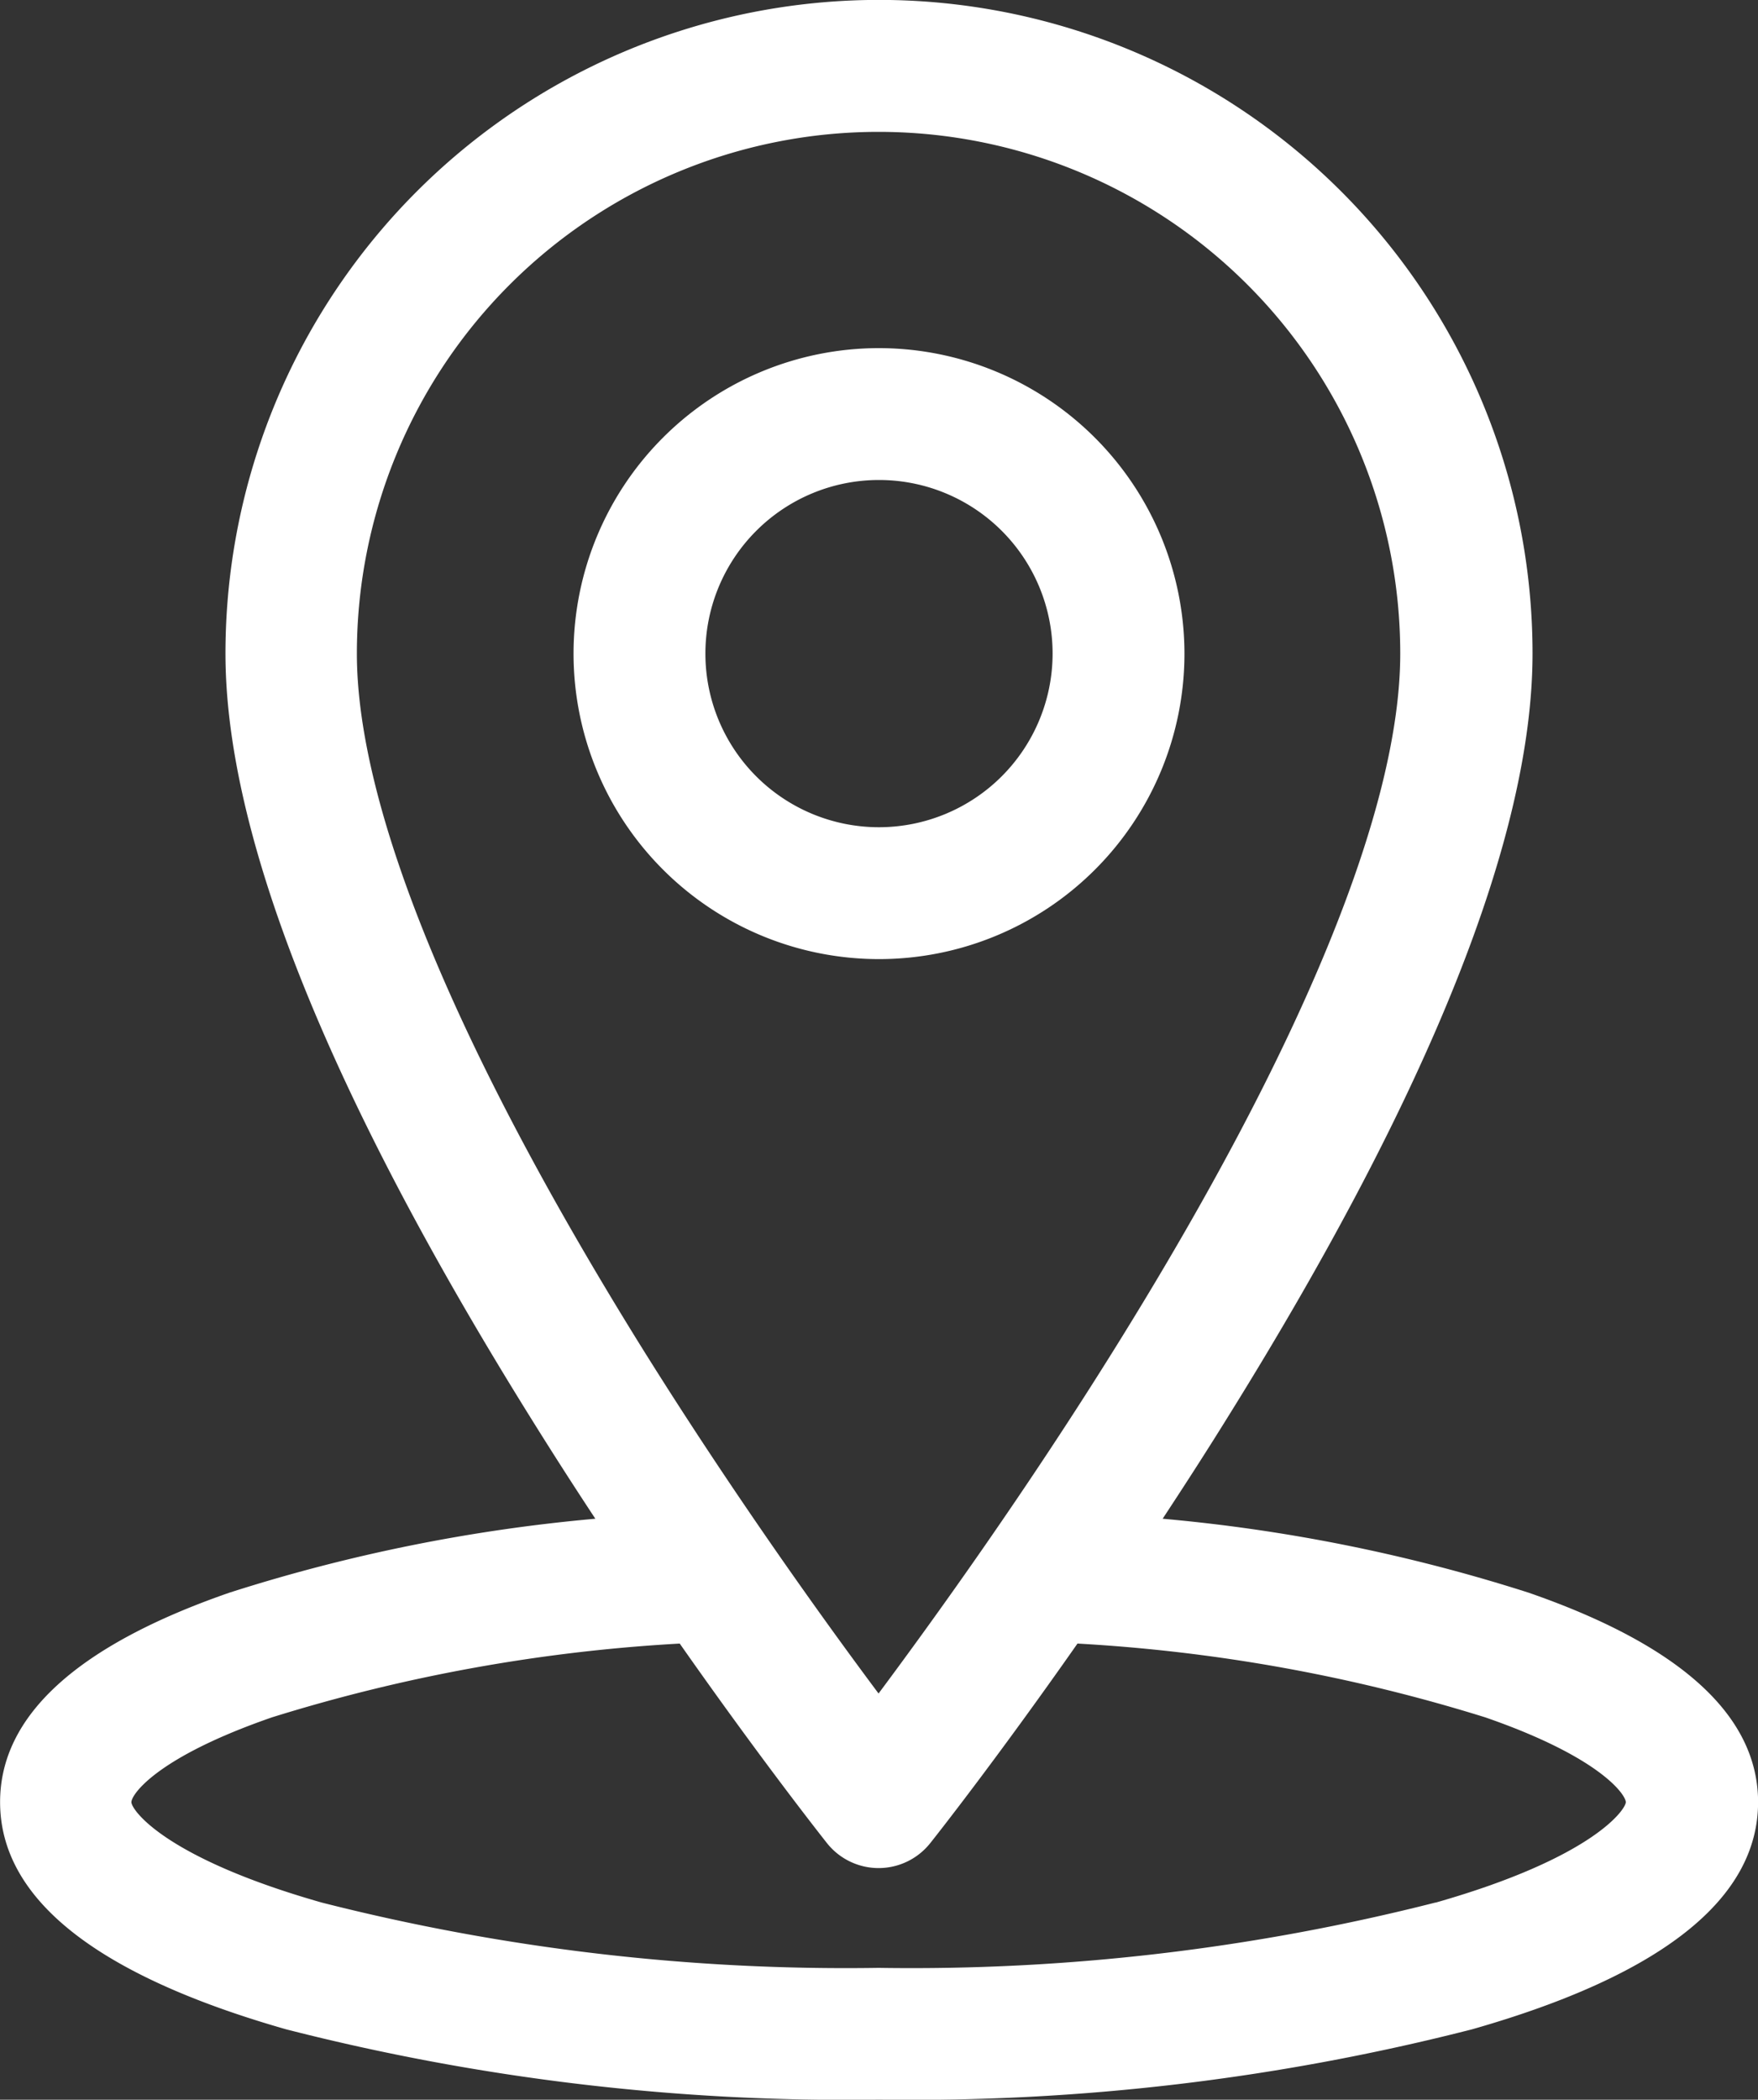 <svg xmlns="http://www.w3.org/2000/svg" width="20" height="23.885" viewBox="0 0 20 23.885">
  <rect x="0" y="0" width="20" height="23.885" fill="#333333" stroke="none"/>
  <g id="location_4_" data-name="location (4)" transform="translate(-41.64)">
    <g id="Group_17816" data-name="Group 17816" transform="translate(41.64)">
      <g id="Group_17815" data-name="Group 17815">
        <path id="Path_30070" data-name="Path 30070" d="M59.03,18.117a19.239,19.239,0,0,0-4.163-.841c.246-.374.5-.767.752-1.174,2.293-3.686,3.456-6.6,3.456-8.668a7.435,7.435,0,1,0-14.87,0c0,2.065,1.163,4.982,3.456,8.668.253.407.505.8.752,1.174a19.236,19.236,0,0,0-4.163.841c-1.731.6-2.609,1.4-2.609,2.382,0,1.1,1.095,1.969,3.254,2.585a25.694,25.694,0,0,0,6.746.8,25.7,25.7,0,0,0,6.746-.8c2.159-.615,3.254-1.485,3.254-2.585C61.64,19.518,60.762,18.717,59.03,18.117ZM45.7,7.435a5.935,5.935,0,1,1,11.87,0c0,1.754-1.114,4.473-3.222,7.863-1.037,1.669-2.085,3.123-2.713,3.966-.629-.842-1.676-2.3-2.713-3.966C46.819,11.908,45.7,9.189,45.7,7.435Zm12.27,14.207a24.182,24.182,0,0,1-6.335.743,24.182,24.182,0,0,1-6.335-.743c-1.788-.509-2.165-1.055-2.165-1.142s.285-.51,1.6-.965a19.166,19.166,0,0,1,4.638-.839c.935,1.334,1.63,2.213,1.675,2.27a.75.75,0,0,0,1.175,0c.045-.056.74-.935,1.675-2.27a19.163,19.163,0,0,1,4.638.839c1.315.455,1.6.883,1.6.965S59.763,21.132,57.975,21.642Z" transform="translate(-41.64)" fill="#fff"/>
      </g>
    </g>
    <g id="Group_17818" data-name="Group 17818" transform="translate(48.165 3.96)">
      <g id="Group_17817" data-name="Group 17817">
        <path id="Path_30071" data-name="Path 30071" d="M184.985,84.891a3.475,3.475,0,1,0,3.475,3.475A3.479,3.479,0,0,0,184.985,84.891Zm0,5.45a1.975,1.975,0,1,1,1.975-1.975A1.977,1.977,0,0,1,184.985,90.341Z" transform="translate(-181.51 -84.891)" fill="#fff"/>
      </g>
    </g>
  </g>
</svg>
